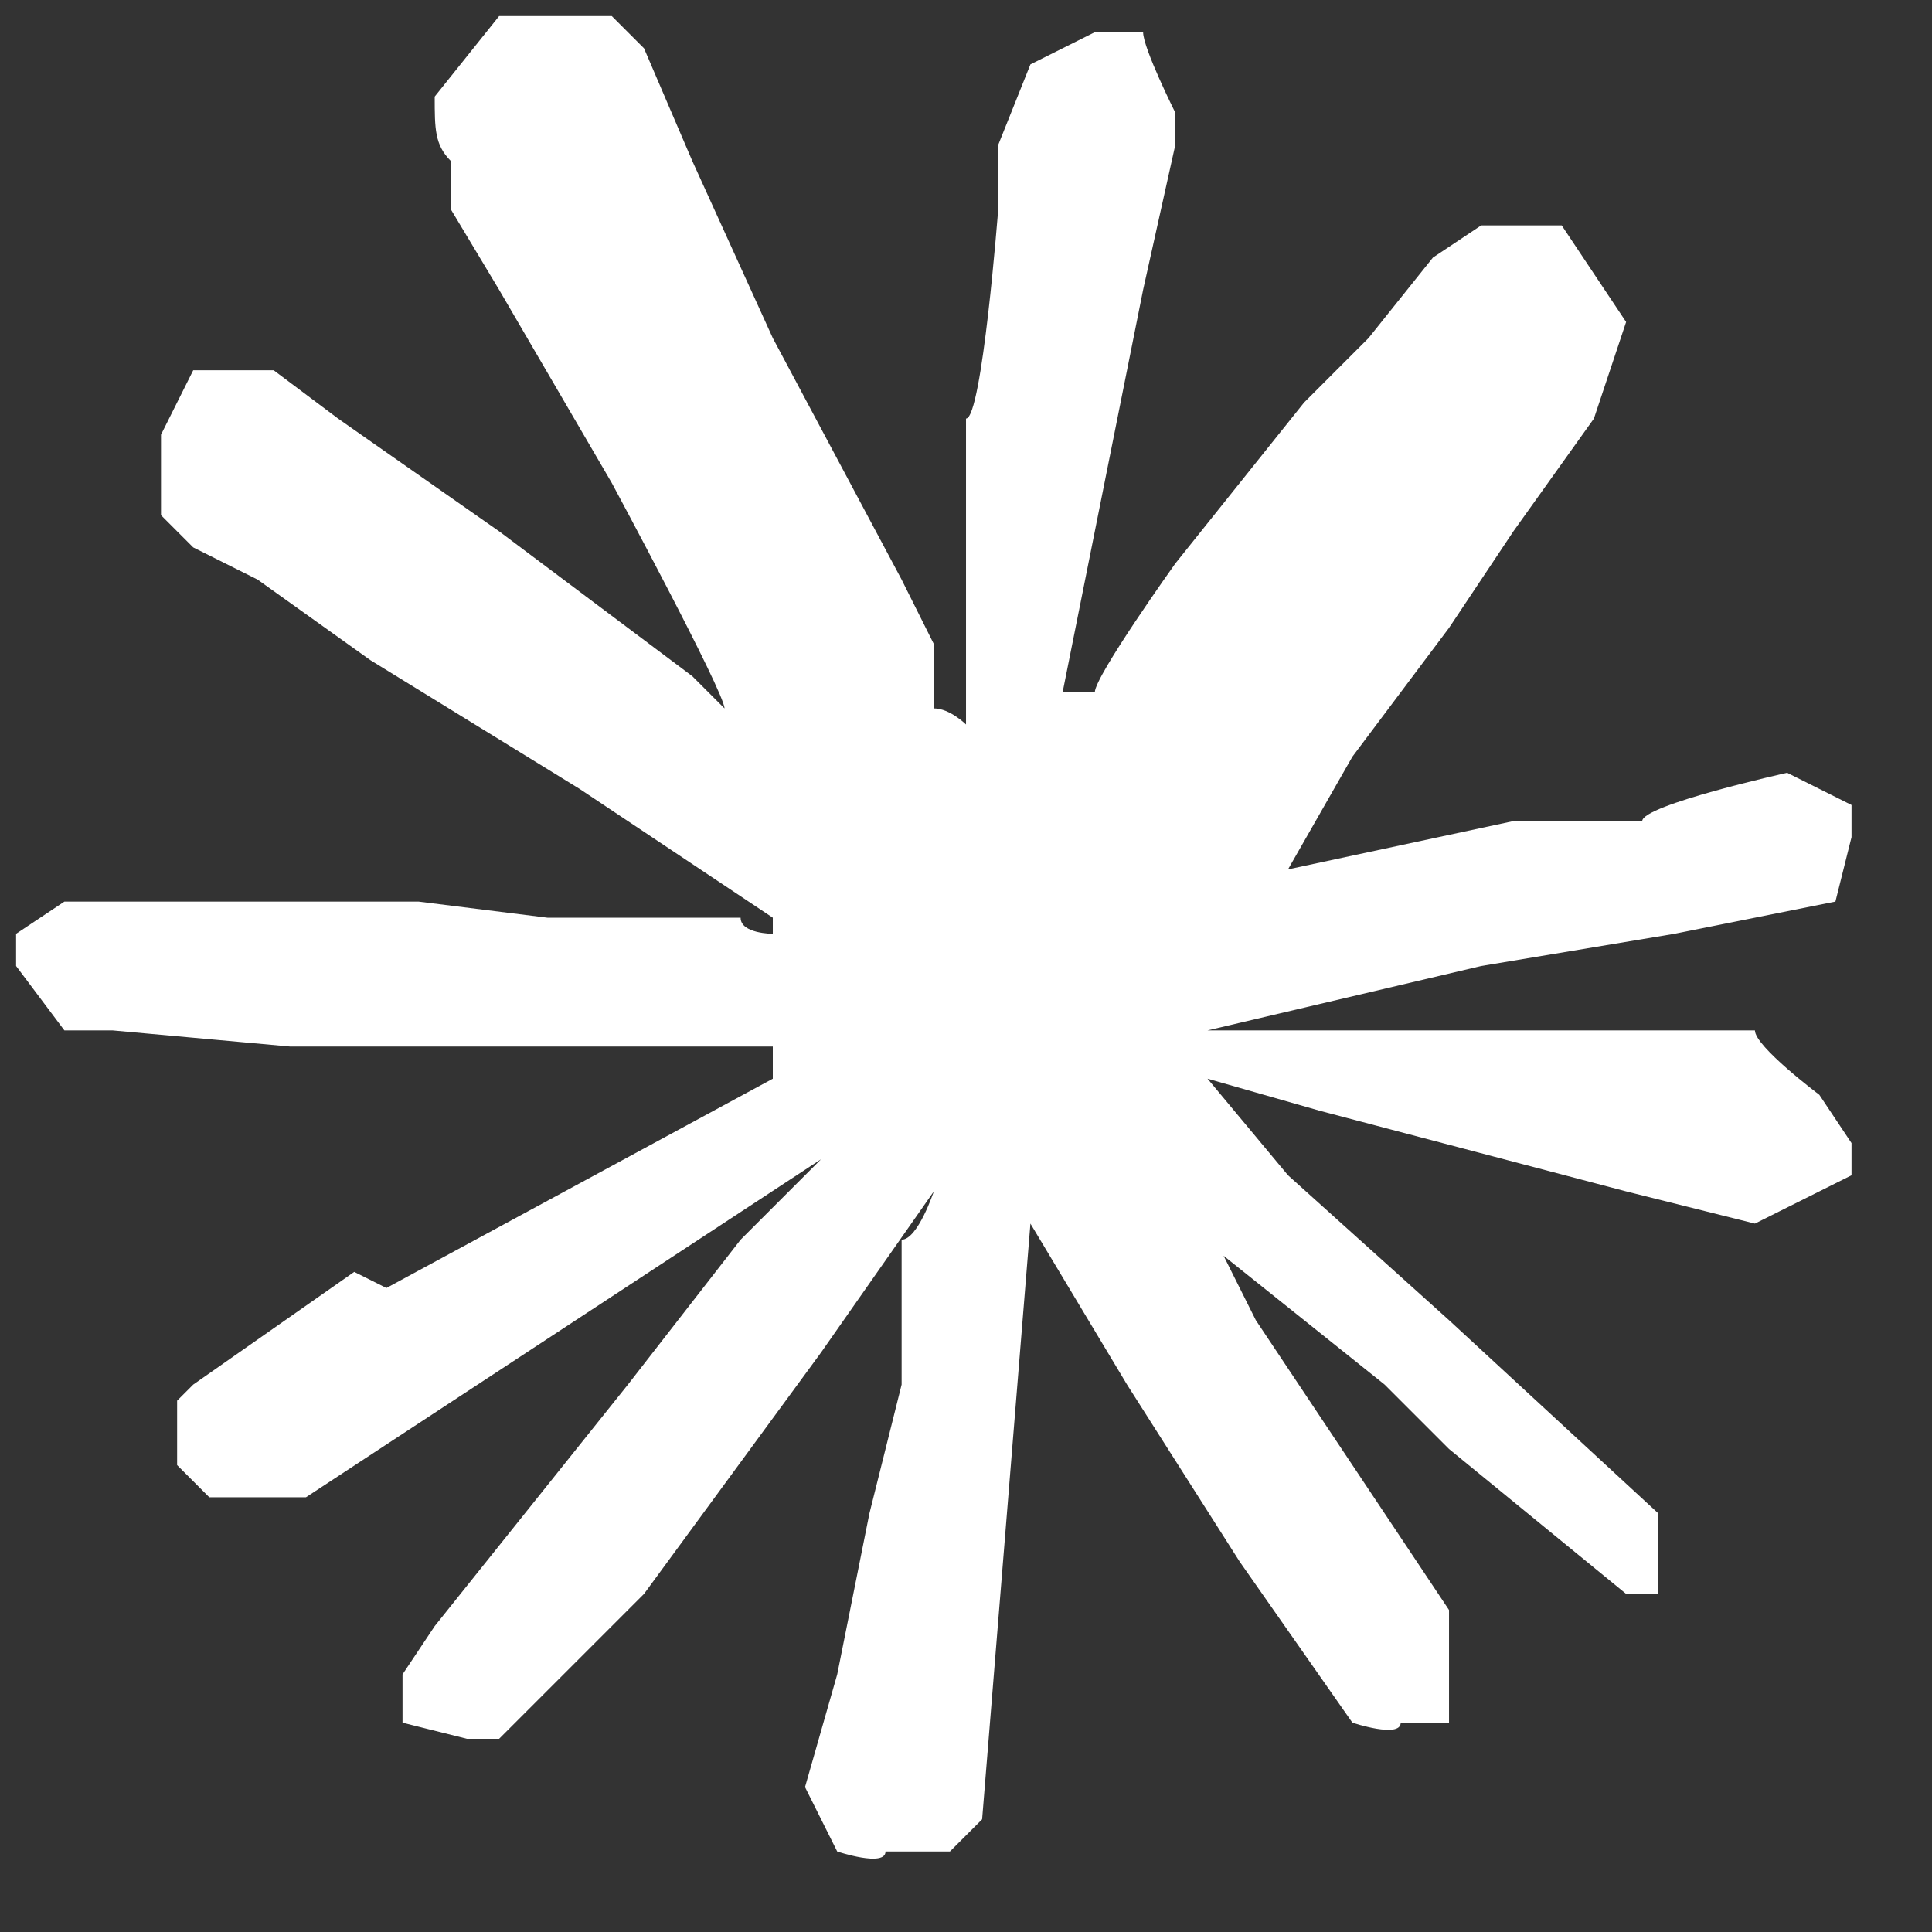 <?xml version="1.0" encoding="UTF-8"?>
<svg id="_레이어_1" data-name="레이어_1" xmlns="http://www.w3.org/2000/svg" version="1.1" viewBox="0 0 12 12">
  <rect x="0" y="0" width="12" height="12" fill="#333333" stroke="none"/>
  <!-- Generator: Adobe Illustrator 29.2.0, SVG Export Plug-In . SVG Version: 2.1.0 Build 108)  -->
  <defs>
    <style>
      .st0 {
        fill: #fff;
        fill-rule: evenodd;
      }
    </style>
  </defs>
  <path class="st0" d="M2.4,8l2.4-1.3h0c0-.1,0-.2,0-.2h-.5s-1.3,0-1.3,0h-1.2s-1.1-.1-1.1-.1h-.3c0,0-.3-.4-.3-.4v-.2s.3-.2.3-.2h.3s.8,0,.8,0h1.1c0,0,.8.1.8.1h1.2c0,.1.2.1.2.1h0c0,0,0-.1,0-.1h0s-1.2-.8-1.2-.8l-1.3-.8-.7-.5-.4-.2-.2-.2v-.5c0,0,.2-.4.2-.4h.4s.1,0,.1,0l.4.3,1,.7,1.2.9.2.2h0c0,0,0,0,0,0h0c0-.1-.7-1.4-.7-1.4l-.7-1.2-.3-.5v-.3c-.1-.1-.1-.2-.1-.4l.4-.5h.2c0,0,.5,0,.5,0l.2.2.3.7.5,1.1.8,1.5.2.4v.4c.1,0,.2.1.2.1h0c0,0,0-.9,0-.9v-1c.1,0,.2-1.3.2-1.3v-.4s.2-.5.2-.5l.4-.2h.3c0,.1.2.5.2.5v.2s-.2.9-.2.9l-.3,1.5-.2,1h.2c0-.1.5-.8.5-.8l.8-1,.4-.4.4-.5.3-.2h.5l.4.6-.2.6-.5.7-.4.6-.6.8-.4.7h0c0,0,0,0,0,0l1.4-.3h.8c0-.1.9-.3.9-.3l.4.2v.2s-.1.4-.1.4l-1,.2-1.2.2-1.7.4h0s0,0,0,0h.8c0,0,.3,0,.3,0h2.3c0,.1.4.4.4.4l.2.3v.2s-.6.3-.6.3l-.8-.2-1.9-.5-.7-.2h0c0,0,.5.6.5.6l1,.9,1.3,1.2v.3c0,0,0,.2,0,.2h-.2s-1.1-.9-1.1-.9l-.4-.4-1-.8h0c0,0,.2.4.2.4l1.2,1.8v.5c0,0,0,.2,0,.2h-.3c0,.1-.3,0-.3,0l-.7-1-.7-1.1-.6-1h0s-.3,3.7-.3,3.7l-.2.2h-.4c0,.1-.3,0-.3,0l-.2-.4.2-.7.2-1,.2-.8v-.9c.1,0,.2-.3.2-.3h0s0,0,0,0l-.7,1-1.1,1.5-.9.9h-.2c0,0-.4-.1-.4-.1v-.3s.2-.3.2-.3l1.2-1.5.7-.9.5-.5h0c0,0,0,0,0,0l-3.2,2.1h-.6c0,0-.2-.2-.2-.2v-.4s.1-.1.1-.1l1-.7s0,0,0,0Z"/>
</svg>